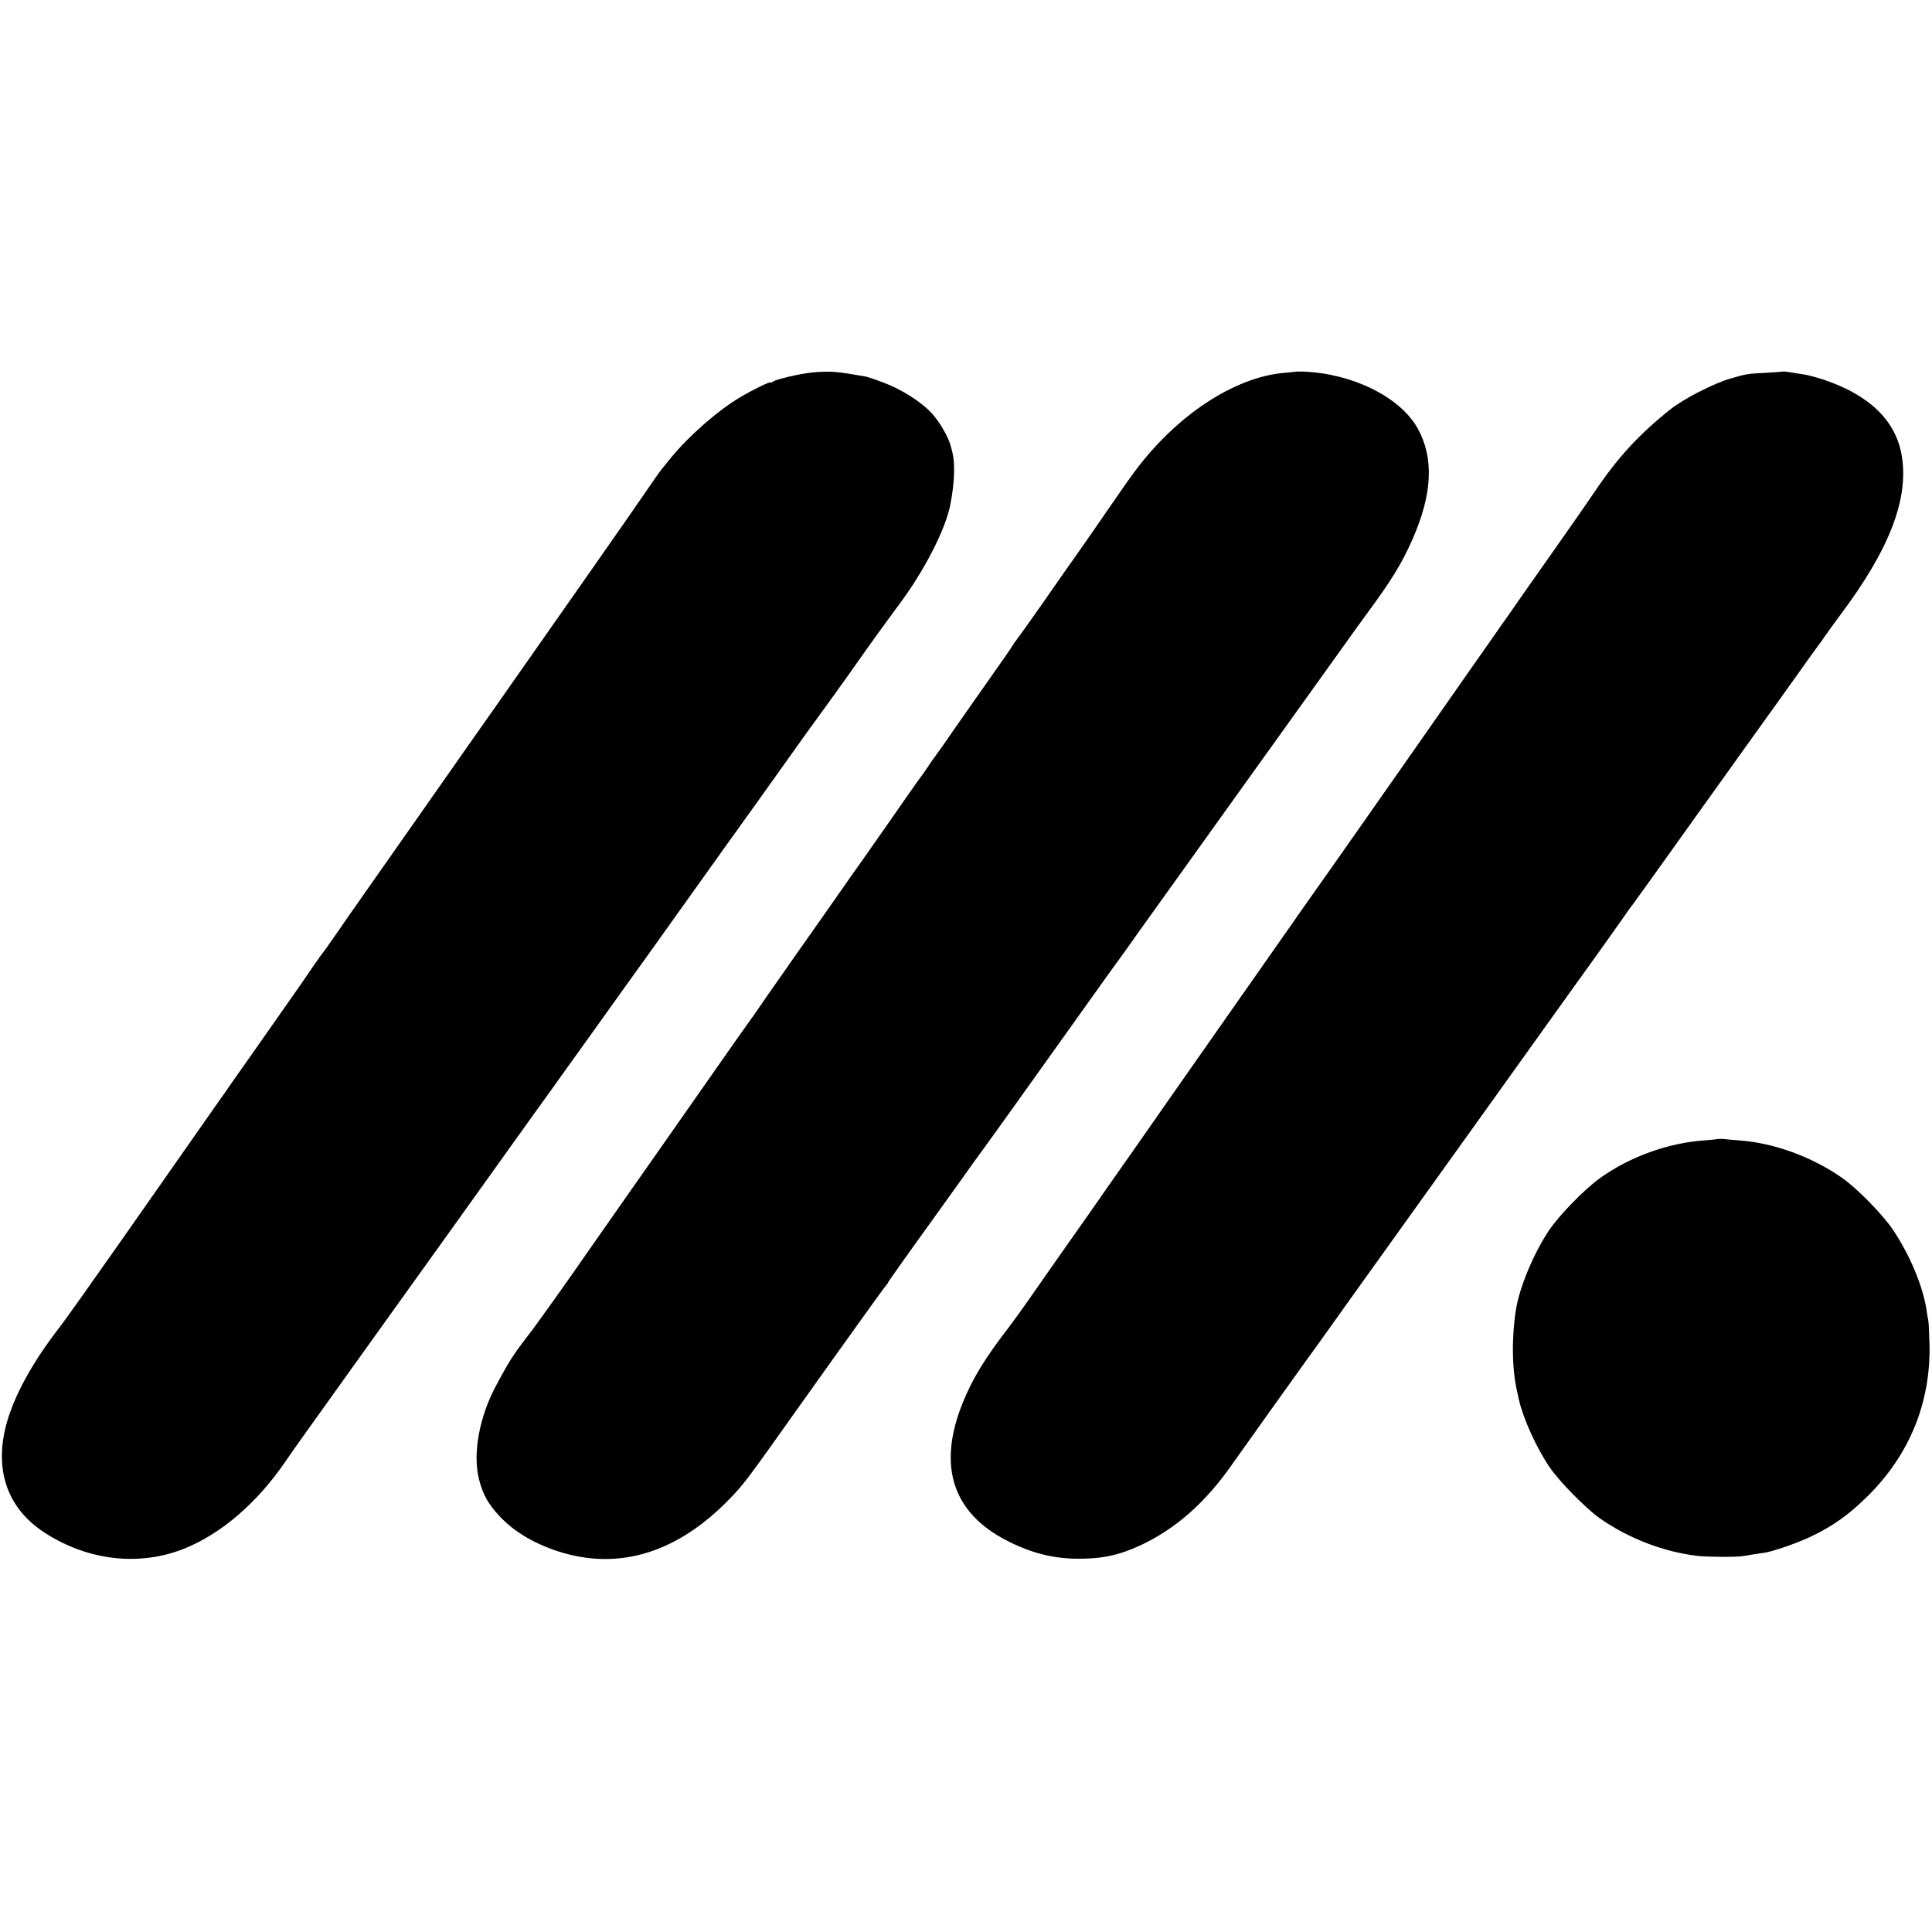 <?xml version="1.0" standalone="no"?>
<!DOCTYPE svg PUBLIC "-//W3C//DTD SVG 20010904//EN"
 "http://www.w3.org/TR/2001/REC-SVG-20010904/DTD/svg10.dtd">
<svg version="1.0" xmlns="http://www.w3.org/2000/svg"
 width="1251pt" height="1251pt" viewBox="0 0 1251 1251"
 preserveAspectRatio="xMidYMid meet">
<g transform="translate(0,1251) scale(0.1,-0.1)"
fill="#000000" stroke="none">
<path d="M5259 10098 c-77 -7 -238 -45 -256 -60 -7 -6 -13 -8 -13 -5 0 10
-109 -43 -197 -95 -142 -84 -329 -247 -445 -388 -20 -25 -47 -58 -61 -75 -13
-16 -58 -79 -99 -140 -41 -60 -213 -308 -383 -550 -250 -357 -521 -743 -586
-836 -6 -9 -95 -135 -197 -280 -102 -145 -210 -300 -241 -344 -53 -76 -466
-665 -522 -744 -14 -20 -56 -81 -94 -136 -38 -55 -72 -102 -75 -105 -3 -3 -27
-36 -54 -75 -26 -38 -66 -97 -89 -130 -61 -88 -415 -592 -454 -647 -18 -27
-50 -72 -70 -100 -69 -98 -295 -421 -636 -908 -187 -267 -366 -519 -398 -560
-179 -230 -299 -449 -349 -636 -78 -298 10 -544 250 -699 281 -182 616 -219
907 -101 240 98 469 296 653 565 76 110 61 89 485 681 198 276 467 651 597
833 131 183 244 341 252 352 8 11 72 101 143 200 71 99 166 232 212 295 45 63
172 241 283 395 110 154 293 410 407 568 113 159 220 308 236 331 17 24 125
175 240 336 116 160 287 401 382 534 94 132 175 246 180 251 9 11 243 336 283
394 60 87 210 294 275 381 161 216 300 487 329 645 27 138 31 263 13 335 -2 8
-7 29 -12 45 -15 59 -76 161 -126 214 -71 73 -189 148 -304 192 -80 30 -108
39 -132 43 -129 22 -165 27 -213 29 -30 1 -85 -1 -121 -5z"/>
<path d="M8397 10104 c-1 -1 -37 -4 -79 -8 -325 -27 -702 -276 -972 -641 -29
-38 -106 -149 -172 -245 -66 -96 -155 -224 -198 -285 -43 -60 -147 -209 -231
-330 -85 -121 -160 -226 -167 -234 -7 -8 -15 -20 -18 -26 -3 -6 -29 -45 -58
-86 -49 -69 -366 -521 -394 -563 -7 -10 -27 -37 -43 -60 -17 -22 -44 -61 -60
-86 -17 -25 -32 -47 -35 -50 -3 -3 -46 -63 -96 -135 -93 -134 -159 -229 -210
-301 -16 -23 -85 -122 -155 -220 -69 -99 -235 -336 -370 -527 -134 -191 -248
-355 -254 -365 -5 -9 -13 -19 -16 -22 -3 -3 -163 -230 -355 -505 -193 -275
-367 -525 -389 -555 -103 -147 -246 -352 -287 -410 -162 -234 -369 -525 -413
-580 -28 -36 -70 -92 -93 -126 -38 -57 -53 -82 -115 -197 -113 -206 -158 -450
-115 -617 25 -98 60 -160 132 -237 97 -105 243 -189 412 -238 378 -110 745 8
1072 343 99 102 108 114 451 597 149 209 274 385 278 390 4 6 71 98 147 205
77 107 142 197 146 200 4 3 9 12 13 20 4 8 128 184 277 390 148 206 275 383
282 394 7 10 27 37 44 60 17 22 206 286 420 586 214 300 392 550 396 555 13
17 173 239 188 262 8 11 58 81 111 155 52 73 324 453 604 843 492 686 577 805
620 865 11 15 29 40 40 56 11 16 63 88 115 159 158 214 230 331 297 485 129
293 139 527 31 719 -115 202 -422 353 -741 365 -21 0 -39 0 -40 0z"/>
<path d="M11545 10104 c-6 -1 -55 -5 -110 -8 -113 -5 -132 -8 -230 -37 -110
-32 -304 -132 -388 -199 -202 -160 -342 -312 -492 -535 -61 -90 -133 -193
-275 -395 -104 -147 -248 -353 -288 -411 -29 -40 -65 -92 -80 -114 -16 -22
-255 -364 -532 -760 -277 -396 -520 -742 -540 -770 -20 -27 -227 -322 -460
-655 -233 -333 -439 -627 -459 -655 -19 -27 -82 -117 -140 -200 -147 -210
-166 -238 -208 -298 -64 -90 -209 -298 -280 -400 -37 -53 -138 -196 -223 -317
-85 -121 -175 -250 -200 -286 -25 -36 -70 -98 -100 -138 -163 -211 -243 -342
-308 -504 -163 -407 -63 -711 294 -891 151 -77 294 -113 449 -114 160 -1 270
22 410 87 226 105 421 277 591 521 67 95 444 623 481 674 15 19 287 400 323
451 6 8 72 101 147 205 75 105 407 568 738 1030 331 462 643 899 695 970 51
72 118 166 149 210 30 44 57 82 61 85 3 3 197 273 430 600 234 327 429 600
433 605 5 6 82 114 172 240 90 127 168 235 172 240 5 6 24 32 42 59 19 27 63
88 98 135 318 424 444 751 397 1031 -38 226 -208 391 -504 491 -49 16 -109 32
-132 35 -24 3 -61 9 -83 13 -22 4 -45 6 -50 5z"/>
<path d="M11128 5135 c-2 -1 -42 -5 -90 -9 -233 -16 -480 -104 -673 -241 -100
-70 -271 -245 -337 -345 -99 -149 -189 -366 -212 -510 -29 -185 -26 -390 9
-537 3 -13 7 -33 10 -45 26 -119 113 -312 198 -437 62 -92 237 -270 327 -333
186 -130 415 -218 635 -243 63 -7 256 -8 290 -1 22 4 112 18 135 21 53 6 221
64 309 107 145 69 248 144 371 267 266 266 401 600 394 971 -2 74 -5 146 -8
160 -3 13 -8 42 -11 65 -22 151 -105 352 -213 515 -66 101 -238 277 -337 345
-192 134 -436 223 -655 240 -47 4 -97 8 -112 10 -15 1 -29 1 -30 0z"/>
</g>
</svg>
